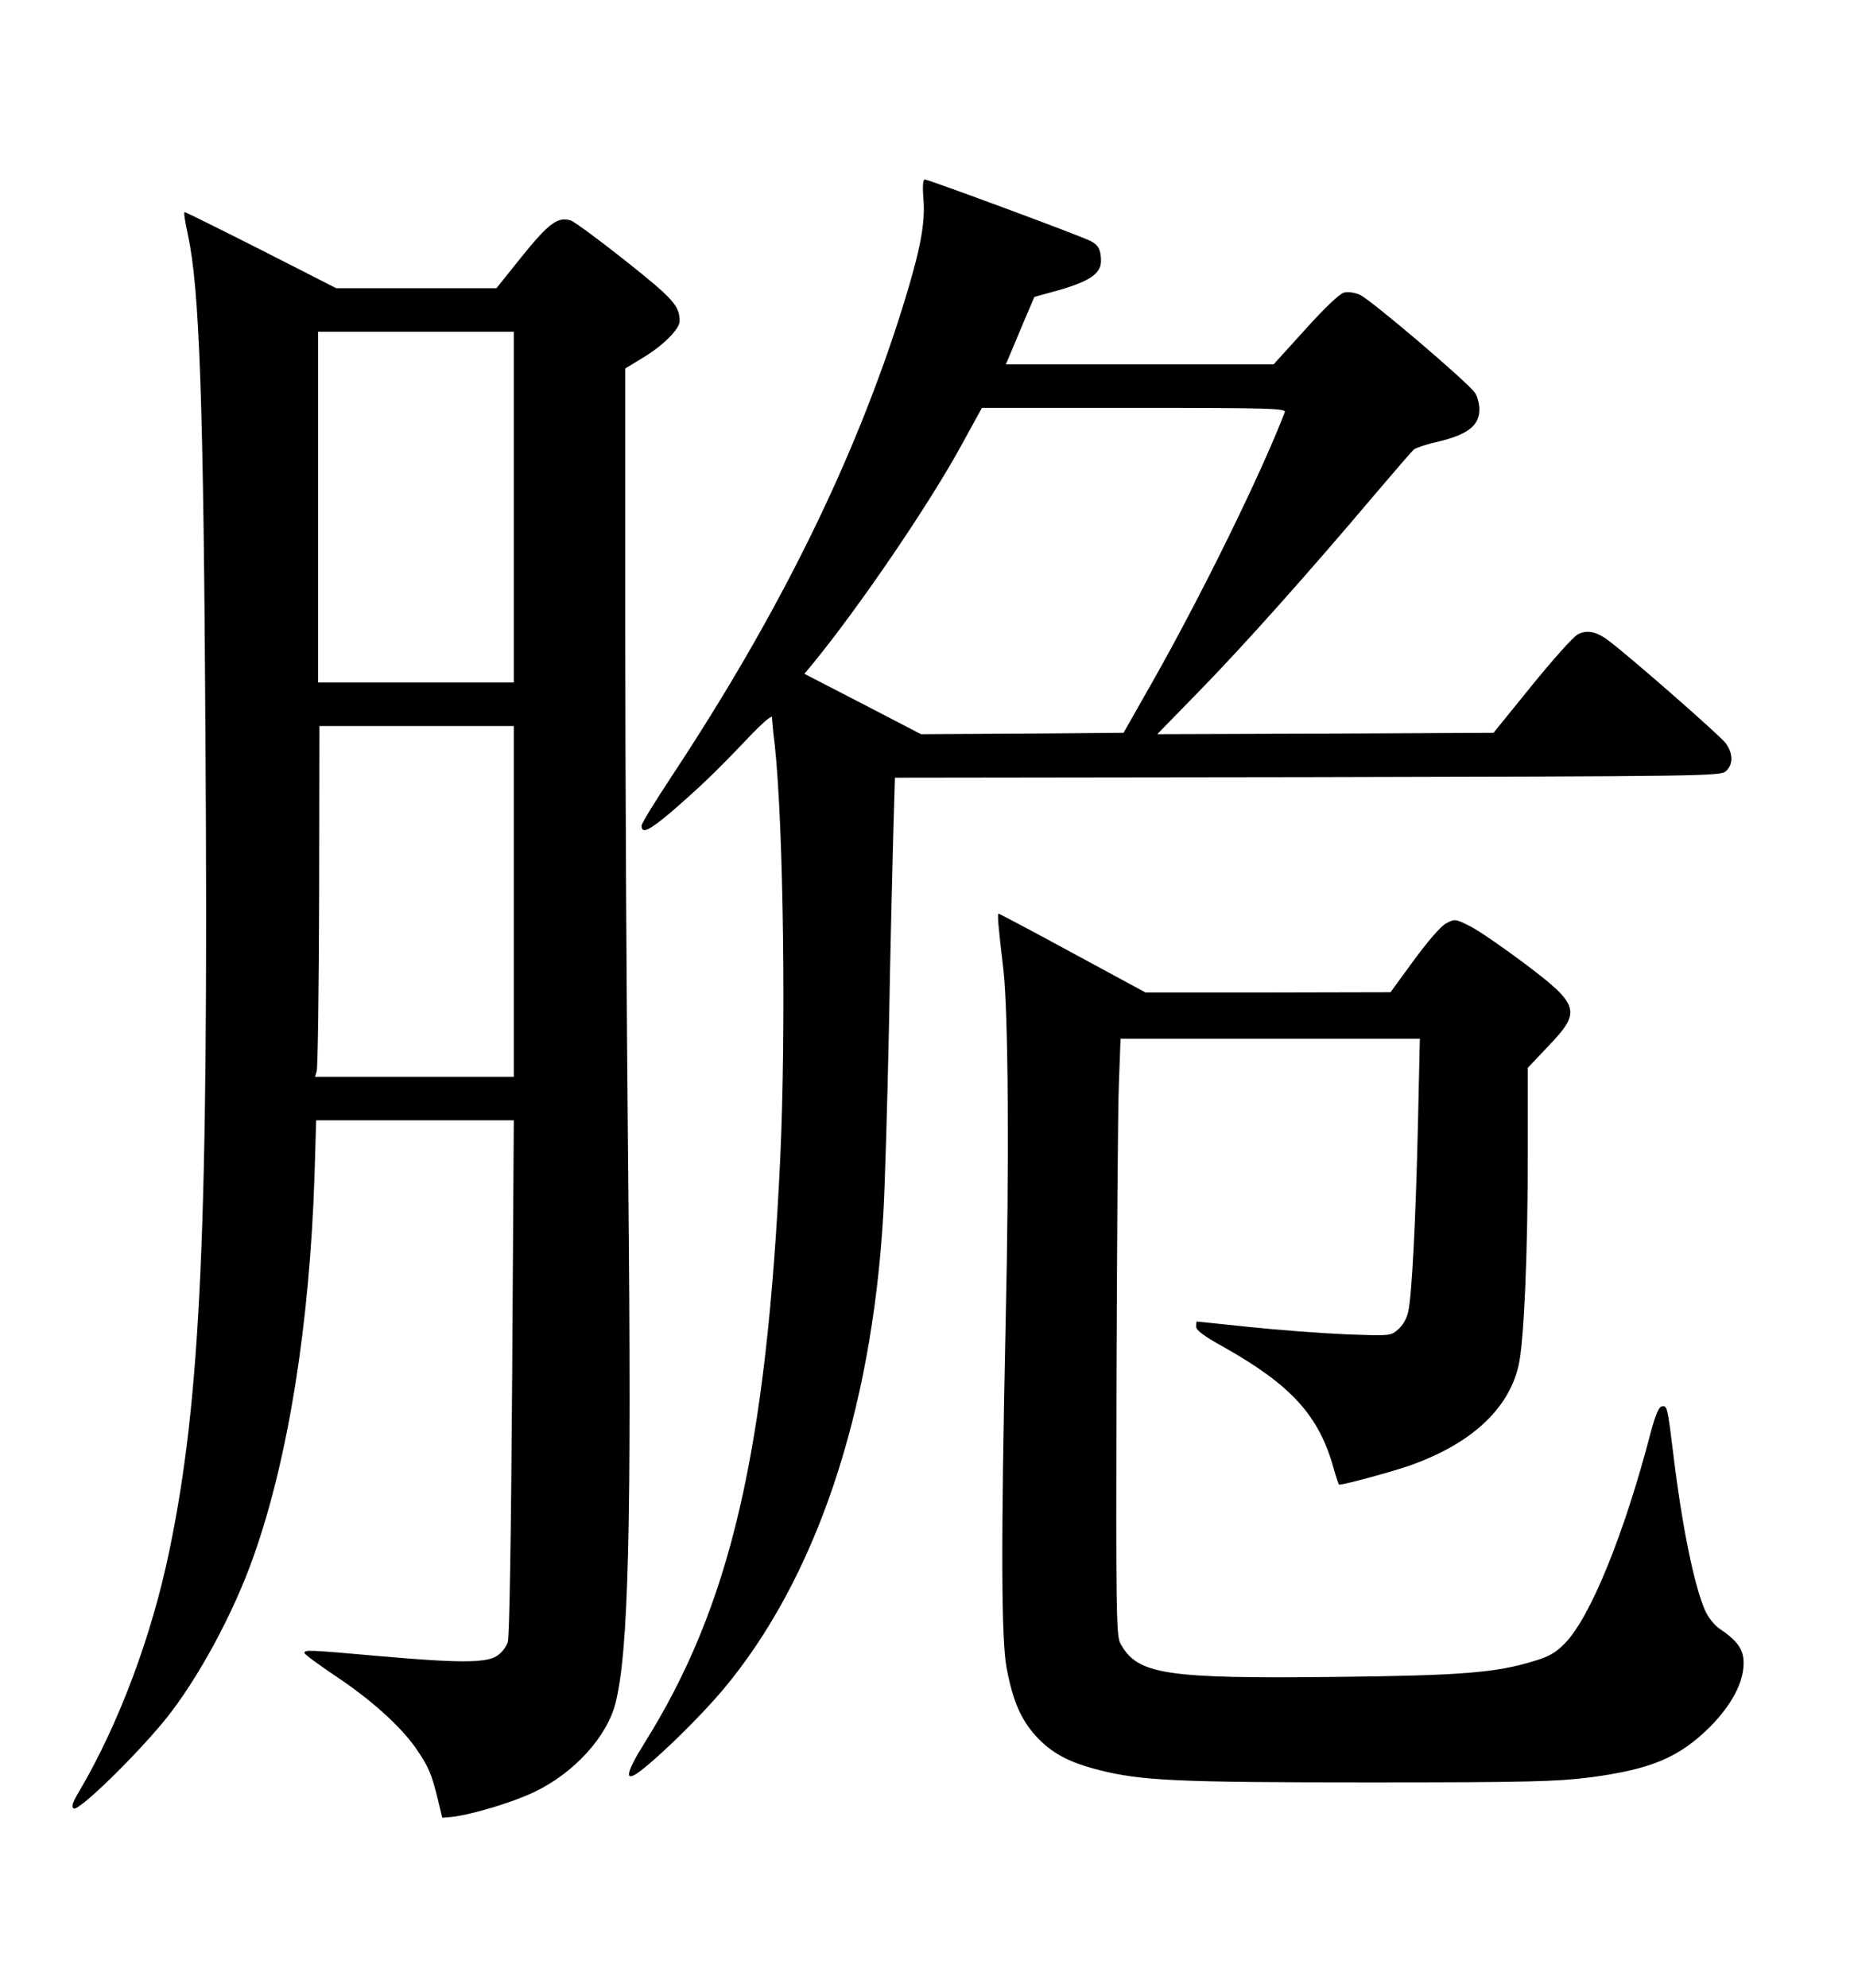 <?xml version="1.0" standalone="no"?>
<!DOCTYPE svg PUBLIC "-//W3C//DTD SVG 20010904//EN"
 "http://www.w3.org/TR/2001/REC-SVG-20010904/DTD/svg10.dtd">
<svg version="1.0" xmlns="http://www.w3.org/2000/svg"
 width="682pt" height="731pt" viewBox="0 0 682 731"
 preserveAspectRatio="xMidYMid meet">
<g transform="translate(0,731) scale(0.1,-0.1)"
fill="#000000" stroke="none">
<path d="M3397 6577 c7 -90 -12 -187 -73 -385 -176 -567 -456 -1137 -856
-1741 -59 -90 -108 -169 -108 -177 0 -32 26 -20 108 49 105 91 159 142 280
269 56 59 92 90 92 80 0 -9 4 -55 10 -102 32 -296 42 -1051 20 -1523 -51
-1078 -183 -1643 -501 -2150 -71 -114 -74 -148 -7 -95 78 61 219 201 296 292
342 407 548 1018 591 1746 6 96 15 407 21 690 5 283 13 606 16 717 l6 203
1518 2 c1477 3 1518 4 1539 22 27 25 27 64 -1 103 -21 28 -344 311 -428 375
-47 36 -82 43 -116 25 -16 -8 -92 -93 -169 -188 l-141 -174 -618 -3 -619 -2
159 163 c159 163 395 427 640 717 73 86 138 161 145 167 8 6 45 19 82 27 116
27 159 60 159 121 0 19 -7 47 -16 60 -24 37 -386 345 -424 361 -18 8 -43 12
-58 8 -16 -4 -71 -56 -142 -135 l-117 -129 -493 0 -492 0 14 33 c7 17 31 73
52 124 l39 91 65 18 c133 36 180 65 180 114 0 41 -9 59 -39 74 -34 18 -596
226 -609 226 -7 0 -9 -26 -5 -73z m1329 -783 c-86 -225 -307 -675 -488 -994
l-105 -185 -372 -3 -373 -2 -214 111 -215 111 34 41 c169 207 422 578 541 795
l78 142 560 0 c506 0 560 -2 554 -16z"/>
<path d="M691 6447 c43 -195 58 -613 65 -1882 11 -1766 -17 -2397 -132 -2953
-65 -317 -187 -643 -334 -892 -24 -40 -28 -55 -19 -61 18 -11 225 190 336 326
120 148 253 393 327 605 127 360 205 850 223 1398 l6 202 364 0 363 0 -6 -942
c-4 -591 -10 -955 -16 -976 -6 -20 -23 -41 -42 -53 -41 -25 -143 -25 -436 1
-258 23 -270 23 -270 11 0 -5 51 -42 113 -84 133 -88 243 -188 298 -268 47
-69 56 -92 79 -184 l17 -70 34 3 c74 8 226 54 305 92 146 70 266 202 298 326
48 189 60 649 47 1933 -6 580 -11 1486 -11 2015 l0 961 66 40 c73 44 134 105
134 134 0 56 -23 82 -198 221 -97 77 -188 144 -202 149 -47 16 -82 -10 -181
-133 l-93 -116 -294 0 -295 0 -275 140 c-152 77 -279 140 -283 140 -4 0 2 -38
12 -83z m1199 -1002 l0 -645 -360 0 -360 0 0 645 0 645 360 0 360 0 0 -645z
m0 -1450 l0 -645 -366 0 -365 0 6 21 c4 12 8 302 9 645 l1 624 358 0 357 0 0
-645z"/>
<path d="M3675 3888 c3 -35 11 -99 16 -143 18 -161 22 -704 8 -1313 -17 -799
-16 -1151 4 -1257 23 -121 52 -188 108 -250 57 -62 120 -96 230 -124 156 -40
289 -46 994 -46 587 0 687 3 810 18 229 30 331 73 446 187 78 79 122 161 123
231 1 52 -21 84 -91 131 -18 13 -41 42 -52 68 -40 94 -84 309 -116 575 -21
170 -22 177 -42 173 -11 -2 -23 -31 -40 -93 -98 -377 -223 -683 -316 -778 -33
-34 -58 -49 -112 -65 -141 -44 -271 -54 -733 -59 -627 -7 -728 9 -790 122 -16
27 -17 111 -15 965 2 514 5 1008 9 1098 l6 162 550 0 551 0 -7 -312 c-8 -348
-22 -632 -36 -693 -5 -23 -20 -50 -37 -64 -27 -24 -29 -24 -193 -18 -91 4
-250 16 -355 27 -104 11 -191 20 -192 20 -2 0 -3 -8 -3 -19 0 -13 29 -35 100
-74 250 -141 351 -252 405 -444 10 -35 19 -63 21 -63 20 0 189 46 259 70 224
79 364 206 401 368 20 84 34 411 34 775 l0 320 73 77 c125 130 119 153 -84
306 -79 59 -168 121 -200 137 -55 28 -57 28 -88 12 -20 -10 -65 -62 -119 -135
l-87 -119 -451 -1 -450 0 -268 145 c-147 80 -270 145 -273 145 -3 0 -2 -28 2
-62z"/>
</g>
</svg>

